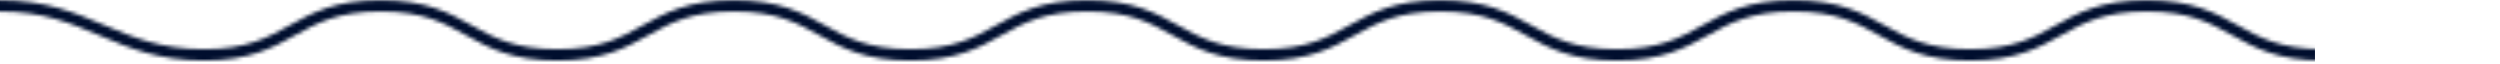 <svg xmlns="http://www.w3.org/2000/svg" width="662" height="17" viewBox="0 0 662 17" fill="none"><mask id="mask0_524_699" style="mask-type:alpha" maskUnits="userSpaceOnUse" x="-2" y="0" width="666" height="17"><path d="M0 1.531C23.382 1.531 30.647 14.531 54.029 14.531C77.41 14.531 77.412 1.531 100.794 1.531C124.175 1.531 124.174 14.531 147.557 14.531C170.939 14.531 170.939 1.531 194.322 1.531C217.704 1.531 217.704 14.531 241.086 14.531C264.467 14.531 264.47 1.531 287.853 1.531C311.237 1.531 311.238 14.531 334.622 14.531C358.005 14.531 358.006 1.531 381.389 1.531C404.773 1.531 404.769 14.531 428.146 14.531C451.524 14.531 451.535 1.531 474.918 1.531C498.302 1.531 498.302 14.531 521.686 14.531C545.07 14.531 545.072 1.531 568.456 1.531C591.84 1.531 591.84 14.531 615.225 14.531C638.611 14.531 638.616 1.531 662 1.531" stroke="#000E2E" stroke-width="3" stroke-linecap="square"></path></mask><g mask="url(#mask0_524_699)"><rect y="-5.469" width="613" height="27" fill="#000E2E"></rect></g></svg>